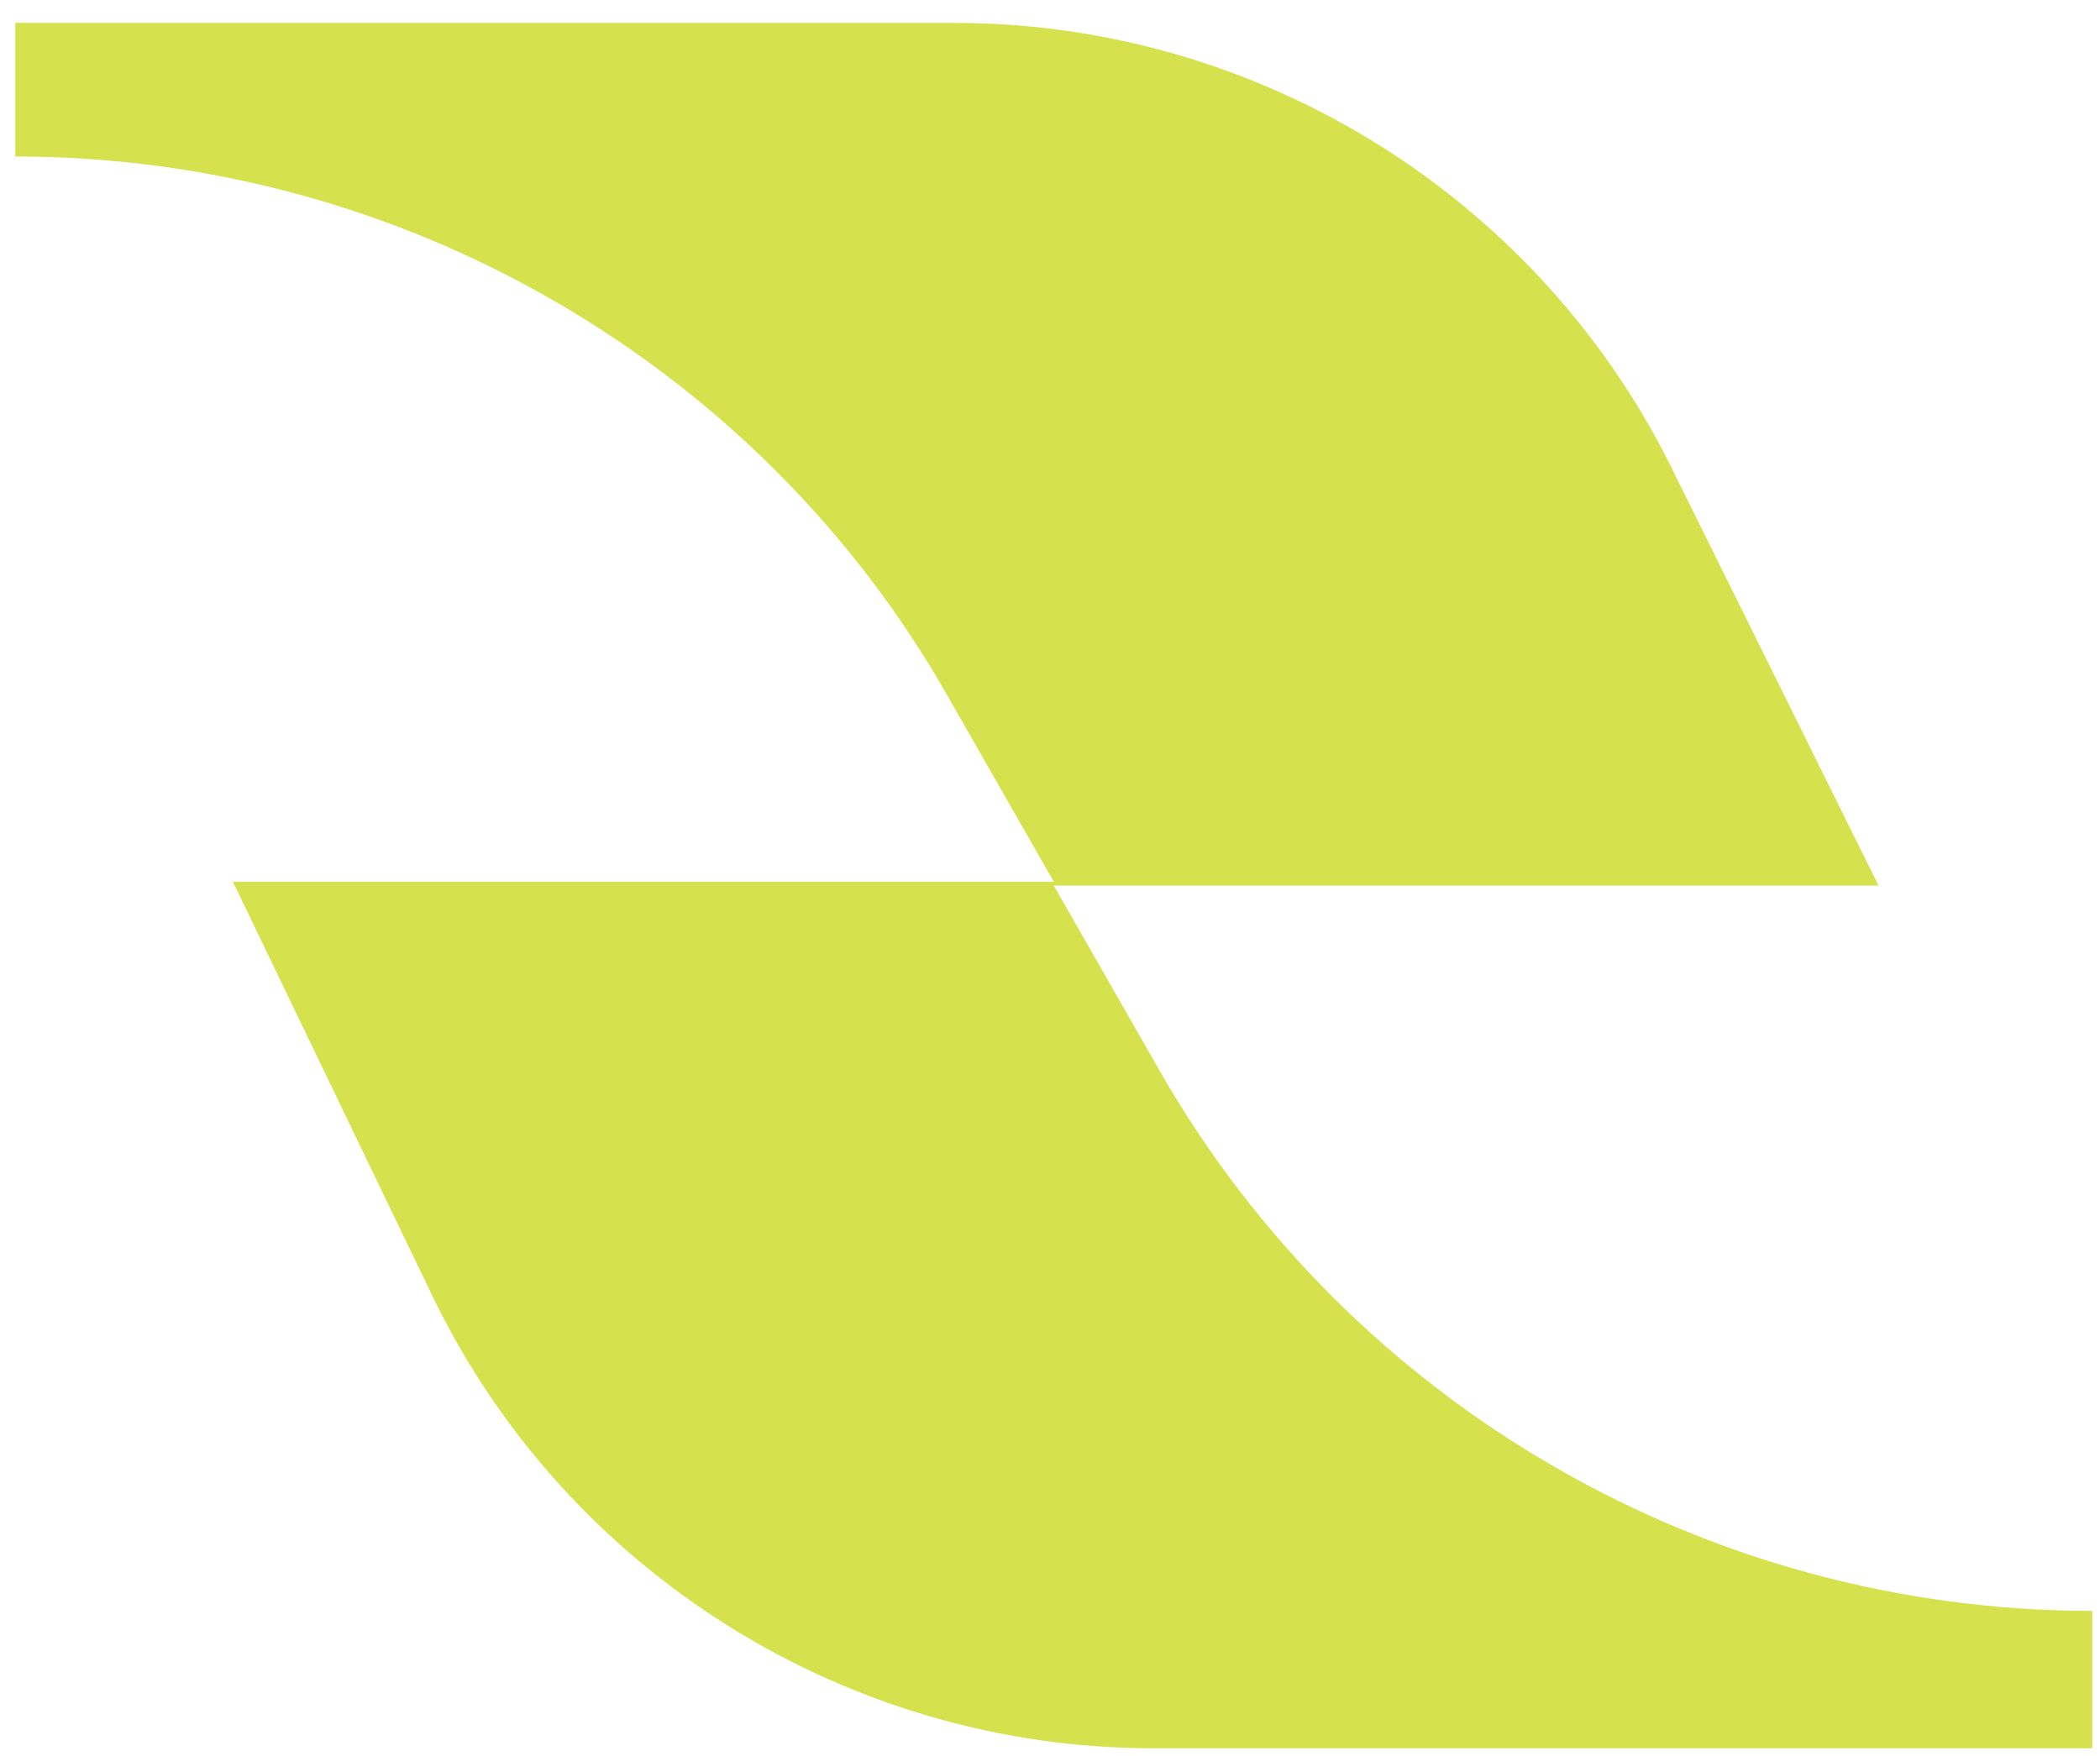 <?xml version="1.0" encoding="utf-8"?>
<!-- Generator: Adobe Illustrator 26.0.0, SVG Export Plug-In . SVG Version: 6.00 Build 0)  -->
<svg version="1.1" id="Layer_1" xmlns="http://www.w3.org/2000/svg" xmlns:xlink="http://www.w3.org/1999/xlink" x="0px" y="0px"
	 viewBox="0 0 55 46" style="enable-background:new 0 0 55 46;" xml:space="preserve">
<style type="text/css">
	.st0{fill:#D6E14E;}
</style>
<path class="st0" d="M49.2,23.2H27.6l2.8,4.9c5,8.7,14.3,14.1,24.4,14.1v3.6H30.2c-8,0-15.4-4.6-18.9-11.9L6.1,23.1h21.5l-2.8-4.9
	C19.9,9.6,10.6,4.1,0.4,4.1V0.6H25c8,0,15.4,4.6,18.9,11.9L49.2,23.2z"/>
</svg>
